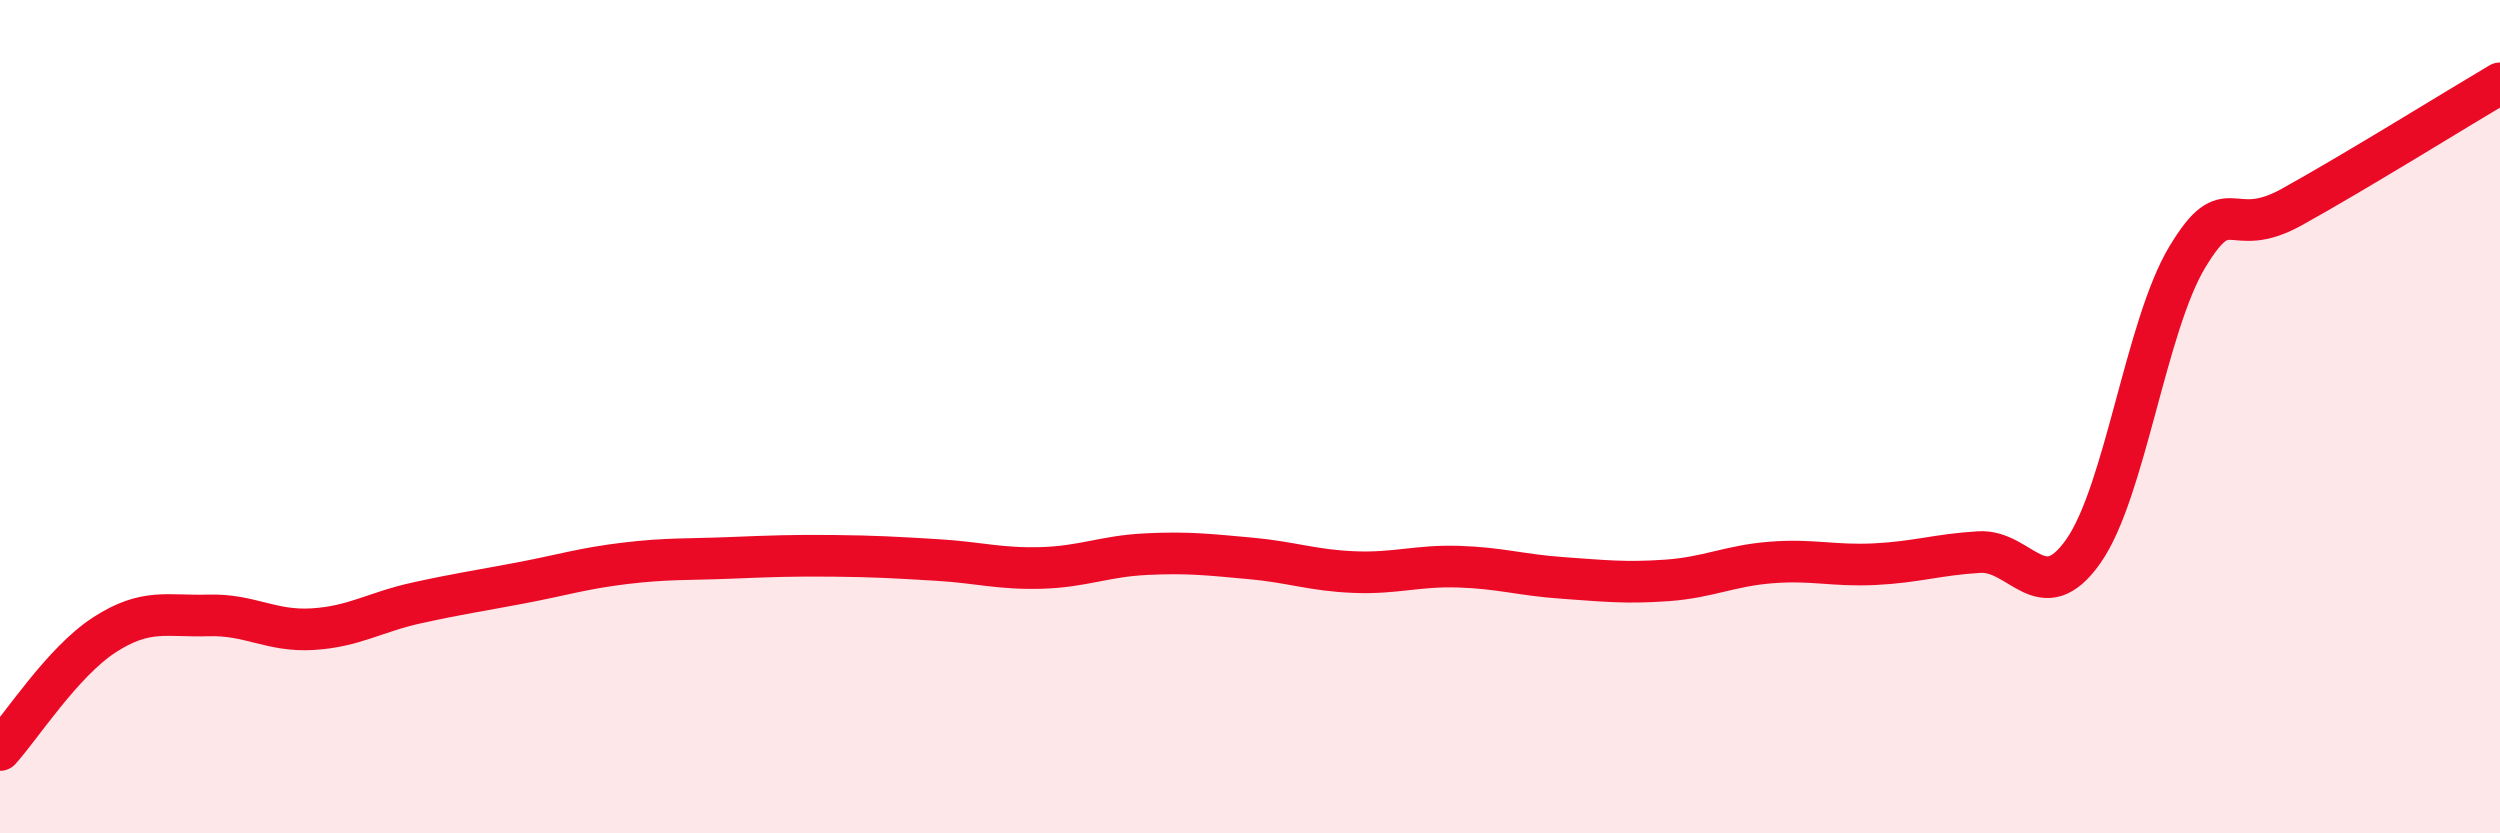 
    <svg width="60" height="20" viewBox="0 0 60 20" xmlns="http://www.w3.org/2000/svg">
      <path
        d="M 0,18 C 0.5,17.45 1.5,15.89 2.5,15.24 C 3.5,14.59 4,14.8 5,14.77 C 6,14.74 6.5,15.16 7.5,15.1 C 8.5,15.04 9,14.69 10,14.47 C 11,14.25 11.5,14.18 12.5,13.99 C 13.5,13.8 14,13.64 15,13.52 C 16,13.4 16.5,13.43 17.5,13.39 C 18.5,13.35 19,13.33 20,13.34 C 21,13.35 21.5,13.38 22.5,13.44 C 23.5,13.5 24,13.66 25,13.63 C 26,13.6 26.5,13.35 27.5,13.3 C 28.5,13.25 29,13.31 30,13.4 C 31,13.49 31.5,13.69 32.5,13.73 C 33.5,13.77 34,13.57 35,13.6 C 36,13.63 36.5,13.8 37.5,13.87 C 38.5,13.94 39,14 40,13.93 C 41,13.86 41.5,13.58 42.5,13.5 C 43.5,13.42 44,13.59 45,13.54 C 46,13.49 46.5,13.31 47.5,13.25 C 48.5,13.19 49,14.65 50,13.23 C 51,11.81 51.5,7.81 52.5,6.16 C 53.5,4.51 53.5,5.8 55,4.97 C 56.5,4.14 59,2.59 60,2L60 20L0 20Z"
        fill="#EB0A25"
        opacity="0.1"
        stroke-linecap="round"
        stroke-linejoin="round"
      />
      <path
        d="M 0,18 C 0.5,17.45 1.5,15.89 2.5,15.24 C 3.5,14.59 4,14.8 5,14.77 C 6,14.74 6.5,15.16 7.5,15.1 C 8.5,15.04 9,14.69 10,14.47 C 11,14.25 11.5,14.18 12.5,13.99 C 13.5,13.8 14,13.64 15,13.52 C 16,13.4 16.5,13.43 17.5,13.39 C 18.5,13.35 19,13.33 20,13.34 C 21,13.35 21.5,13.38 22.5,13.44 C 23.5,13.5 24,13.66 25,13.63 C 26,13.6 26.5,13.35 27.5,13.3 C 28.5,13.25 29,13.31 30,13.4 C 31,13.49 31.5,13.69 32.5,13.73 C 33.5,13.77 34,13.57 35,13.6 C 36,13.63 36.5,13.8 37.5,13.87 C 38.5,13.94 39,14 40,13.93 C 41,13.86 41.5,13.58 42.5,13.5 C 43.5,13.42 44,13.59 45,13.54 C 46,13.49 46.5,13.31 47.5,13.25 C 48.5,13.19 49,14.65 50,13.23 C 51,11.81 51.5,7.81 52.5,6.16 C 53.5,4.51 53.5,5.8 55,4.97 C 56.5,4.14 59,2.59 60,2"
        stroke="#EB0A25"
        stroke-width="1"
        fill="none"
        stroke-linecap="round"
        stroke-linejoin="round"
      />
    </svg>
  